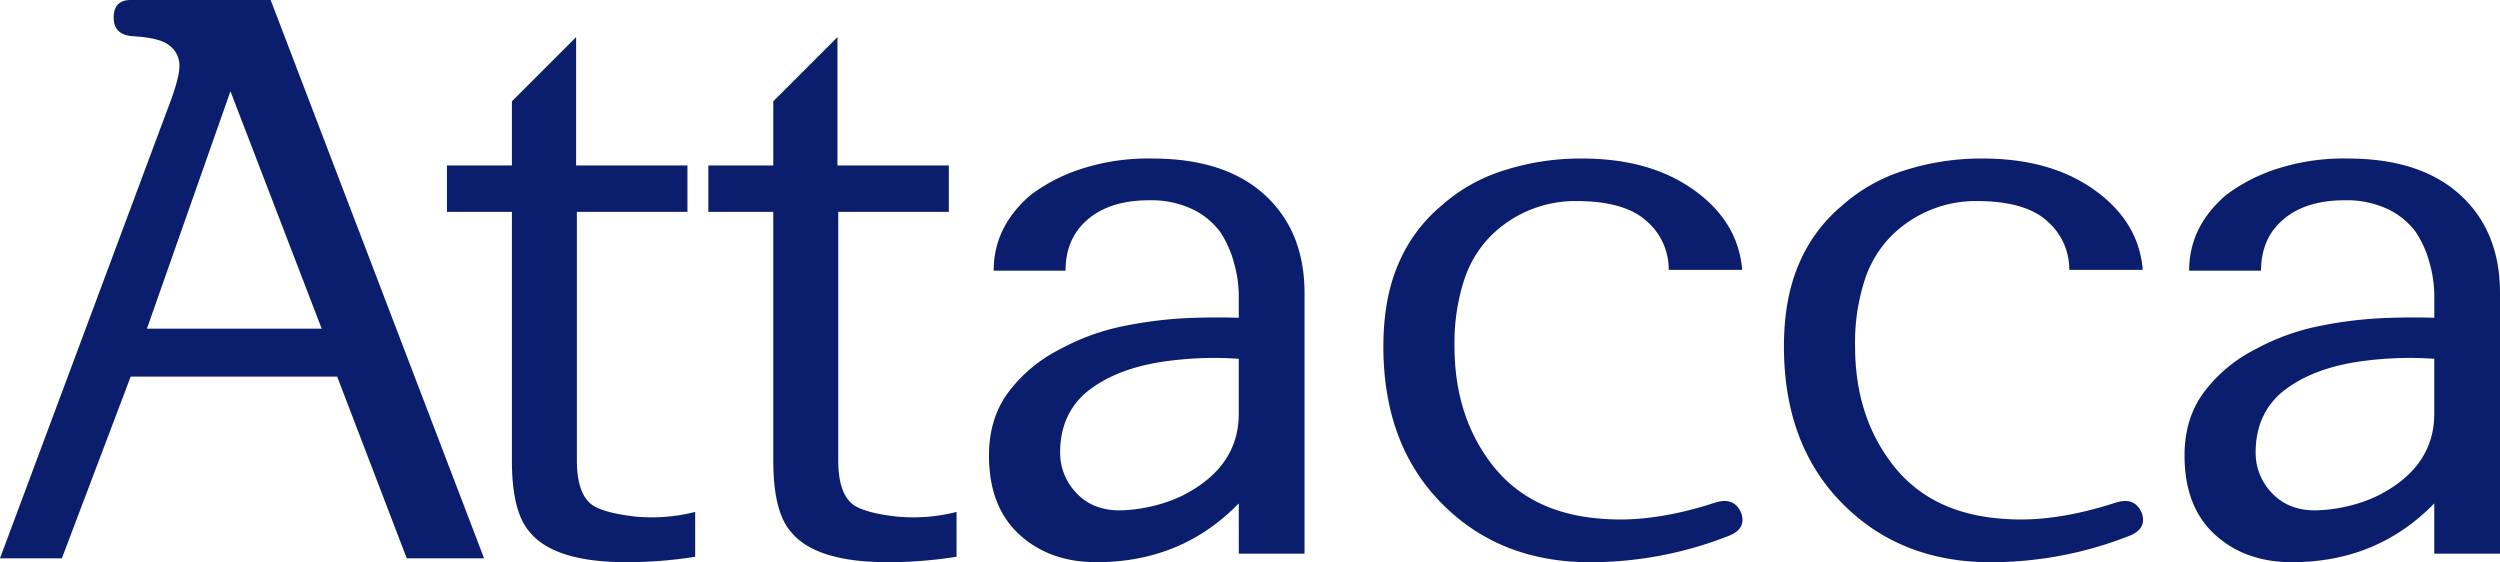<svg xmlns="http://www.w3.org/2000/svg" viewBox="0 0 646.59 145.41"><defs><style>.cls-1{fill:#0a1e6d;}</style></defs><g id="레이어_2" data-name="레이어 2"><g id="레이어_1-2" data-name="레이어 1"><path class="cls-1" d="M43.2,28.6q3.19-8.21,3.2-11.4a6.48,6.48,0,0,0-2.8-5.6q-2.4-1.8-8.8-2.2-5.4-.2-5.4-4.8T33.8,0H70l55.2,144.4h-20l-18-47H33.8L16,144.4H0ZM38,85H83.2L59.6,23.6Z"/><path class="cls-1" d="M179.8,144a113.55,113.55,0,0,1-17.8,1.4q-18.6,0-25-7.8-4.6-5.21-4.6-18.4V54.8H115.6v-12h16.8V26.2L149,9.6V42.8h28.8v12H149.2V119q0,9.41,4.6,12,3.39,1.8,10.5,2.6a45.31,45.31,0,0,0,15.5-1.2Z"/><path class="cls-1" d="M247.4,144a113.55,113.55,0,0,1-17.8,1.4q-18.6,0-25-7.8-4.6-5.21-4.6-18.4V54.8H183.2v-12H200V26.2L216.6,9.6V42.8h28.8v12H216.8V119q0,9.41,4.6,12,3.39,1.8,10.5,2.6a45.31,45.31,0,0,0,15.5-1.2Z"/><path class="cls-1" d="M320.39,130.2q-14.79,15.2-36.8,15.2-12.19,0-20-7.2t-7.8-20.4q0-9.8,5.2-16.6a38,38,0,0,1,13-10.8,59,59,0,0,1,17.3-6.2,106.29,106.29,0,0,1,17.7-2q6.6-.2,11.4,0v-6a31.77,31.77,0,0,0-1.2-8.1,27,27,0,0,0-3.6-8.1,19.23,19.23,0,0,0-7.2-5.9,24.87,24.87,0,0,0-11.2-2.3q-10,0-15.8,4.9T275.59,70H257q0-11.4,9.6-19.6a44.34,44.34,0,0,1,12.7-6.6A56,56,0,0,1,298,41q18.81,0,29.1,9.4t10.3,25.4v67.4h-17Zm0-37.4a90.56,90.56,0,0,0-17,.4q-14.4,1.6-22.6,8.4-6.6,5.81-6.6,15.4a14.9,14.9,0,0,0,4.2,10.5q4.2,4.5,11.2,4.5a38.73,38.73,0,0,0,7.6-.9,37.58,37.58,0,0,0,8.6-2.9q14.61-7.39,14.6-21.2Z"/><path class="cls-1" d="M447.59,138.4a97.64,97.64,0,0,1-37.6,7q-22.8-.41-37.5-15.6t-14.7-40.2q0-12.4,3.9-21.4a39.79,39.79,0,0,1,11.1-15,43.81,43.81,0,0,1,16.1-9.1,64.93,64.93,0,0,1,20.3-3.1q17.6,0,29,8.2t12.4,20.6h-19a16.45,16.45,0,0,0-5.7-12.6q-5.7-5.21-18.3-5.2a30.91,30.91,0,0,0-21.8,8.8,28.75,28.75,0,0,0-7.1,11.6,52.51,52.51,0,0,0-2.5,17.2q0,18.2,9.9,30.8t28.7,13.8q12.79,1,28.8-4.2,5-1.6,6.8,2.8Q451.59,136.6,447.59,138.4Z"/><path class="cls-1" d="M551.19,138.4a97.64,97.64,0,0,1-37.6,7q-22.8-.41-37.5-15.6t-14.7-40.2q0-12.4,3.9-21.4a39.79,39.79,0,0,1,11.1-15,43.81,43.81,0,0,1,16.1-9.1,64.93,64.93,0,0,1,20.3-3.1q17.6,0,29,8.2t12.4,20.6h-19a16.45,16.45,0,0,0-5.7-12.6q-5.7-5.21-18.3-5.2a30.91,30.91,0,0,0-21.8,8.8,28.75,28.75,0,0,0-7.1,11.6,52.51,52.51,0,0,0-2.5,17.2q0,18.2,9.9,30.8t28.7,13.8q12.79,1,28.8-4.2,5-1.6,6.8,2.8Q555.19,136.6,551.19,138.4Z"/><path class="cls-1" d="M629.59,130.2q-14.8,15.2-36.8,15.2-12.19,0-20-7.2T565,117.8q0-9.8,5.2-16.6a38,38,0,0,1,13-10.8,58.93,58.93,0,0,1,17.3-6.2,106.29,106.29,0,0,1,17.7-2q6.6-.2,11.4,0v-6a31.77,31.77,0,0,0-1.2-8.1,27,27,0,0,0-3.6-8.1,19.23,19.23,0,0,0-7.2-5.9,24.9,24.9,0,0,0-11.2-2.3q-10,0-15.8,4.9T584.79,70h-18.6q0-11.4,9.6-19.6a44.34,44.34,0,0,1,12.7-6.6,56,56,0,0,1,18.7-2.8q18.79,0,29.1,9.4t10.3,25.4v67.4h-17Zm0-37.4a90.56,90.56,0,0,0-17,.4q-14.4,1.6-22.6,8.4-6.6,5.81-6.6,15.4a14.9,14.9,0,0,0,4.2,10.5q4.2,4.5,11.2,4.5a38.73,38.73,0,0,0,7.6-.9,37.58,37.58,0,0,0,8.6-2.9q14.6-7.39,14.6-21.2Z"/></g></g></svg>